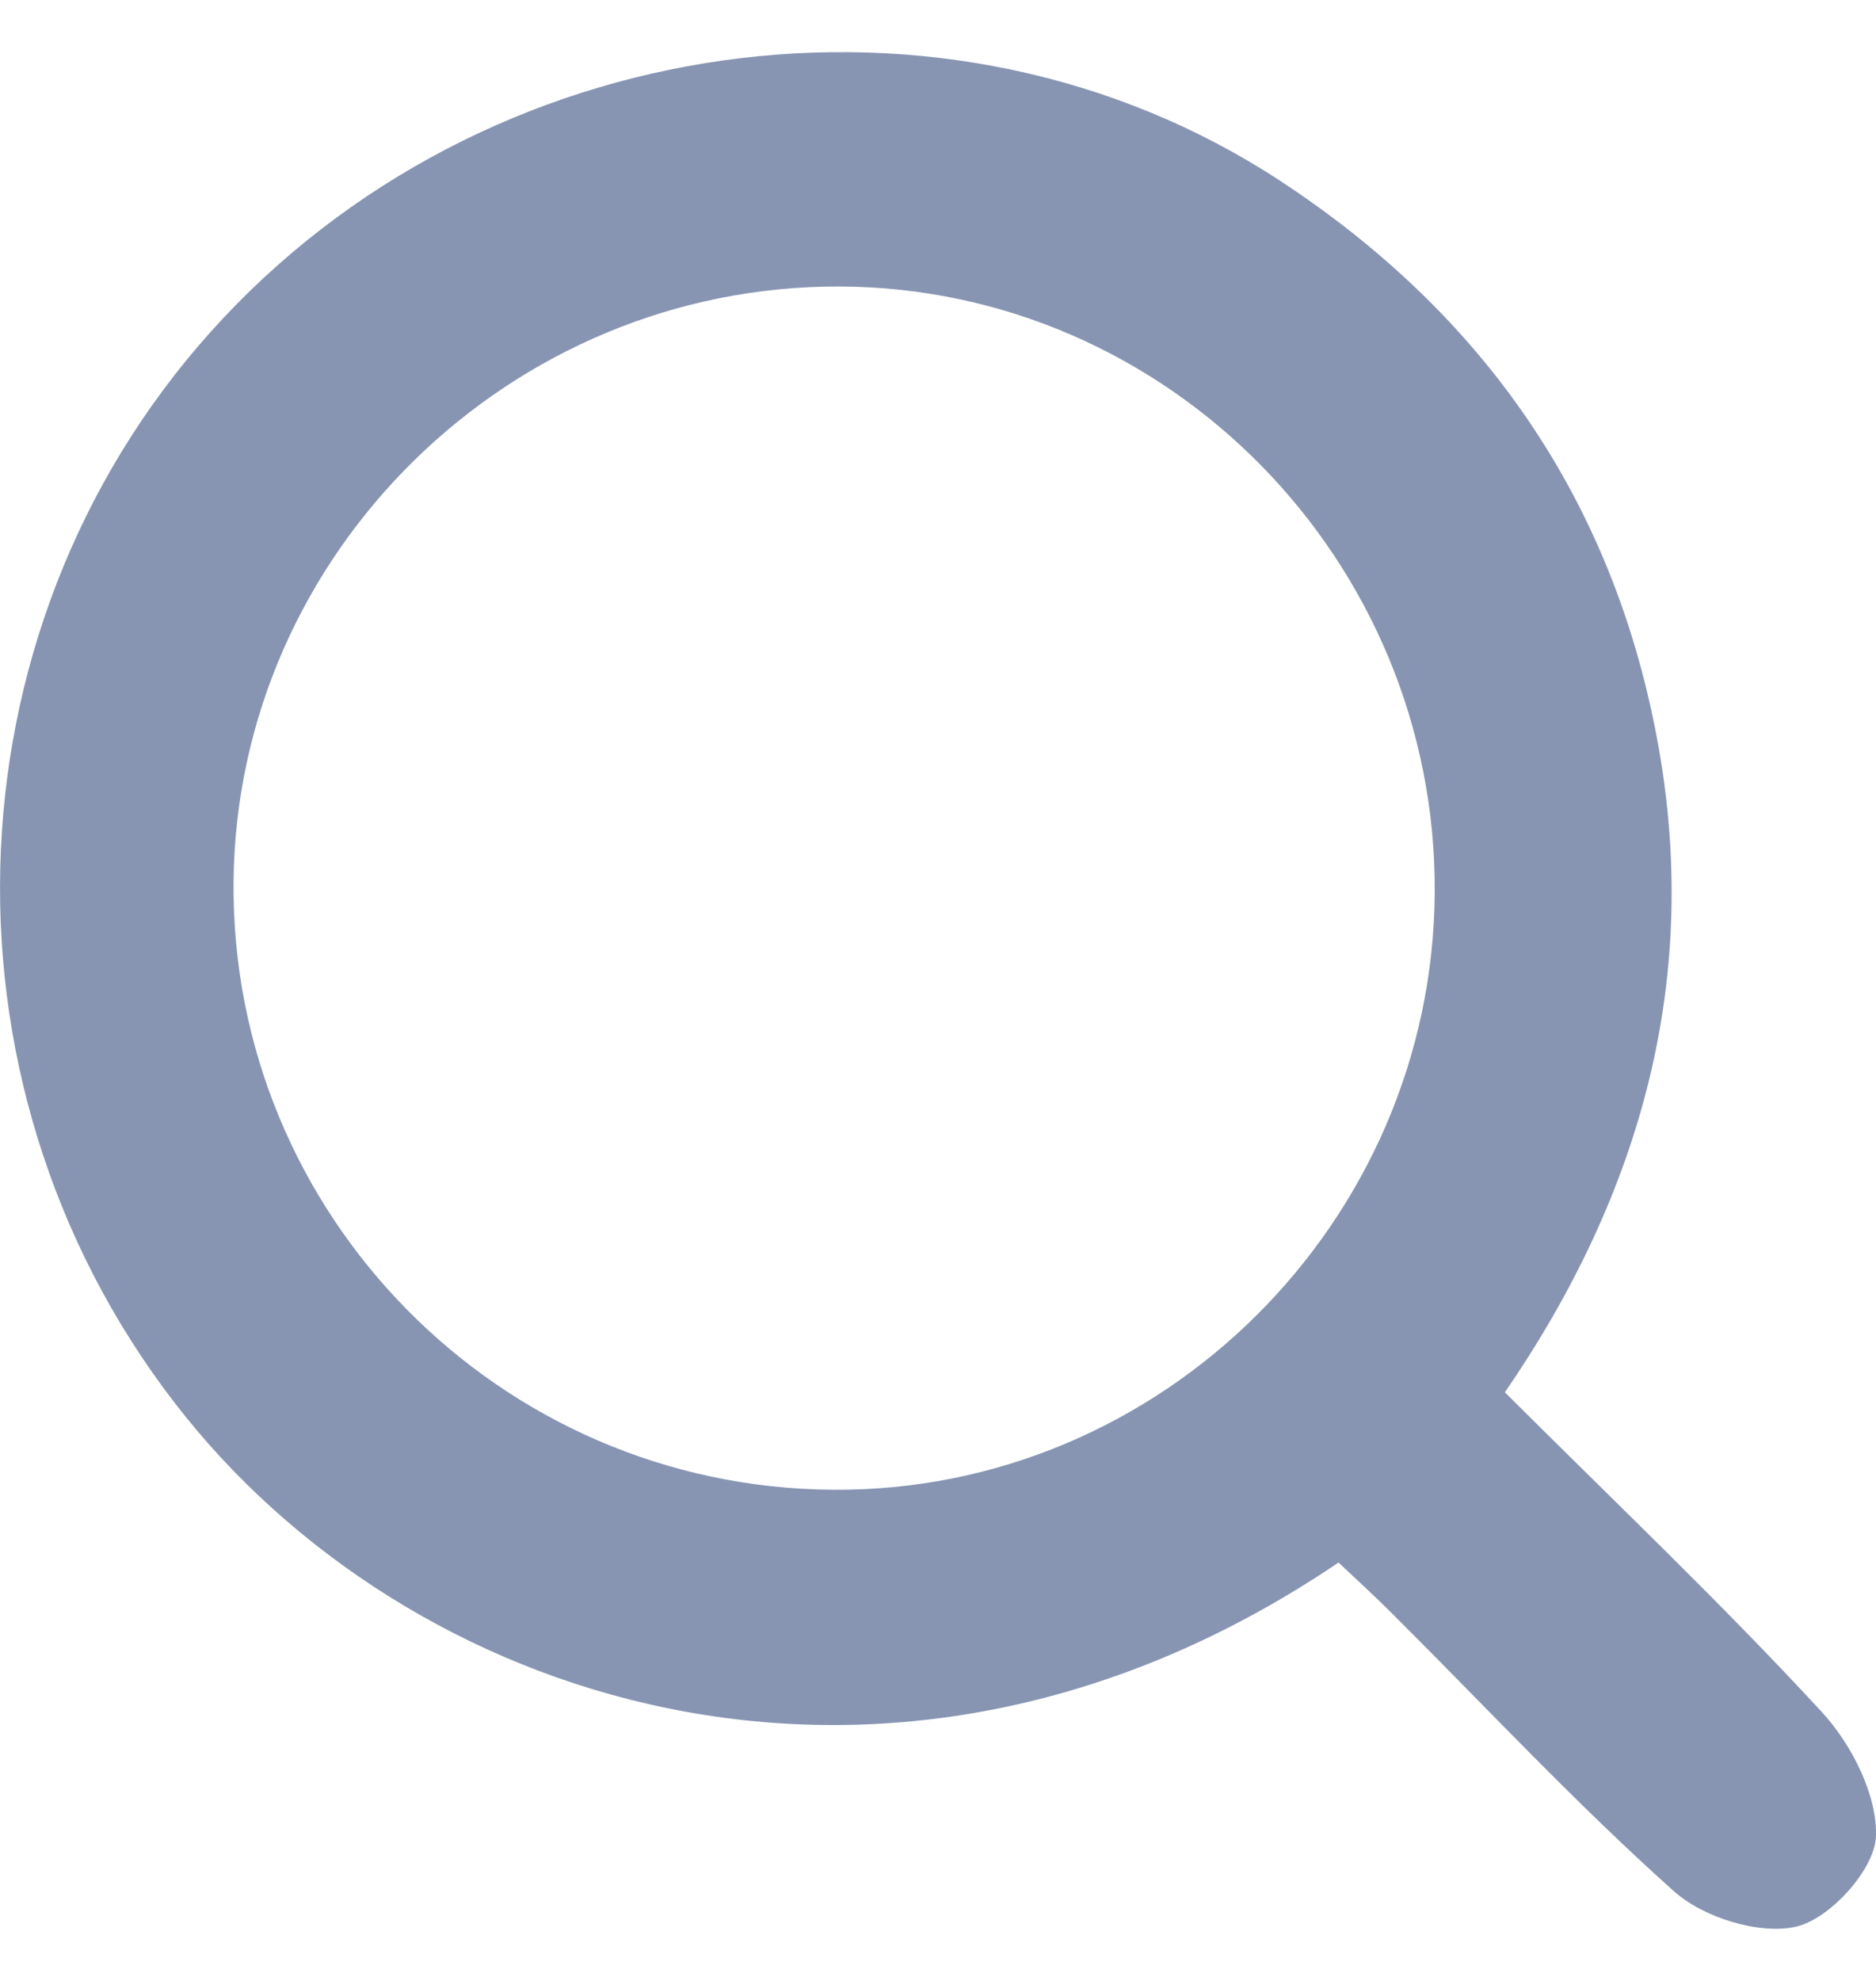 <svg width="18" height="19" viewBox="0 0 18 19" fill="none" xmlns="http://www.w3.org/2000/svg">
<g opacity="0.5" clip-path="url(#clip0_4512_10055)">
<path d="M14.436 13.351C15.476 14.389 16.511 15.371 17.477 16.417C17.766 16.729 18.019 17.227 17.999 17.624C17.981 17.936 17.559 18.401 17.24 18.478C16.887 18.562 16.345 18.394 16.061 18.14C15.111 17.291 14.239 16.353 13.334 15.453C13.171 15.292 13.002 15.136 12.843 14.987C8.621 17.844 4.066 16.412 1.791 13.601C-0.69 10.532 -0.575 6.077 2.024 3.18C4.639 0.267 9.091 -0.359 12.284 1.735C14.226 3.009 15.461 4.776 15.895 7.062C16.33 9.348 15.762 11.43 14.438 13.356L14.436 13.351ZM13.766 8.553C13.781 5.377 11.21 2.761 8.061 2.748C4.894 2.735 2.272 5.305 2.241 8.453C2.211 11.647 4.787 14.264 7.987 14.289C11.139 14.315 13.751 11.722 13.766 8.553Z" fill="#102C68"/>
</g>
<defs>
<clipPath id="clip0_4512_10055">
<rect width="18" height="18" fill="white" transform="translate(0 0.5)"/>
</clipPath>
</defs>
</svg>
